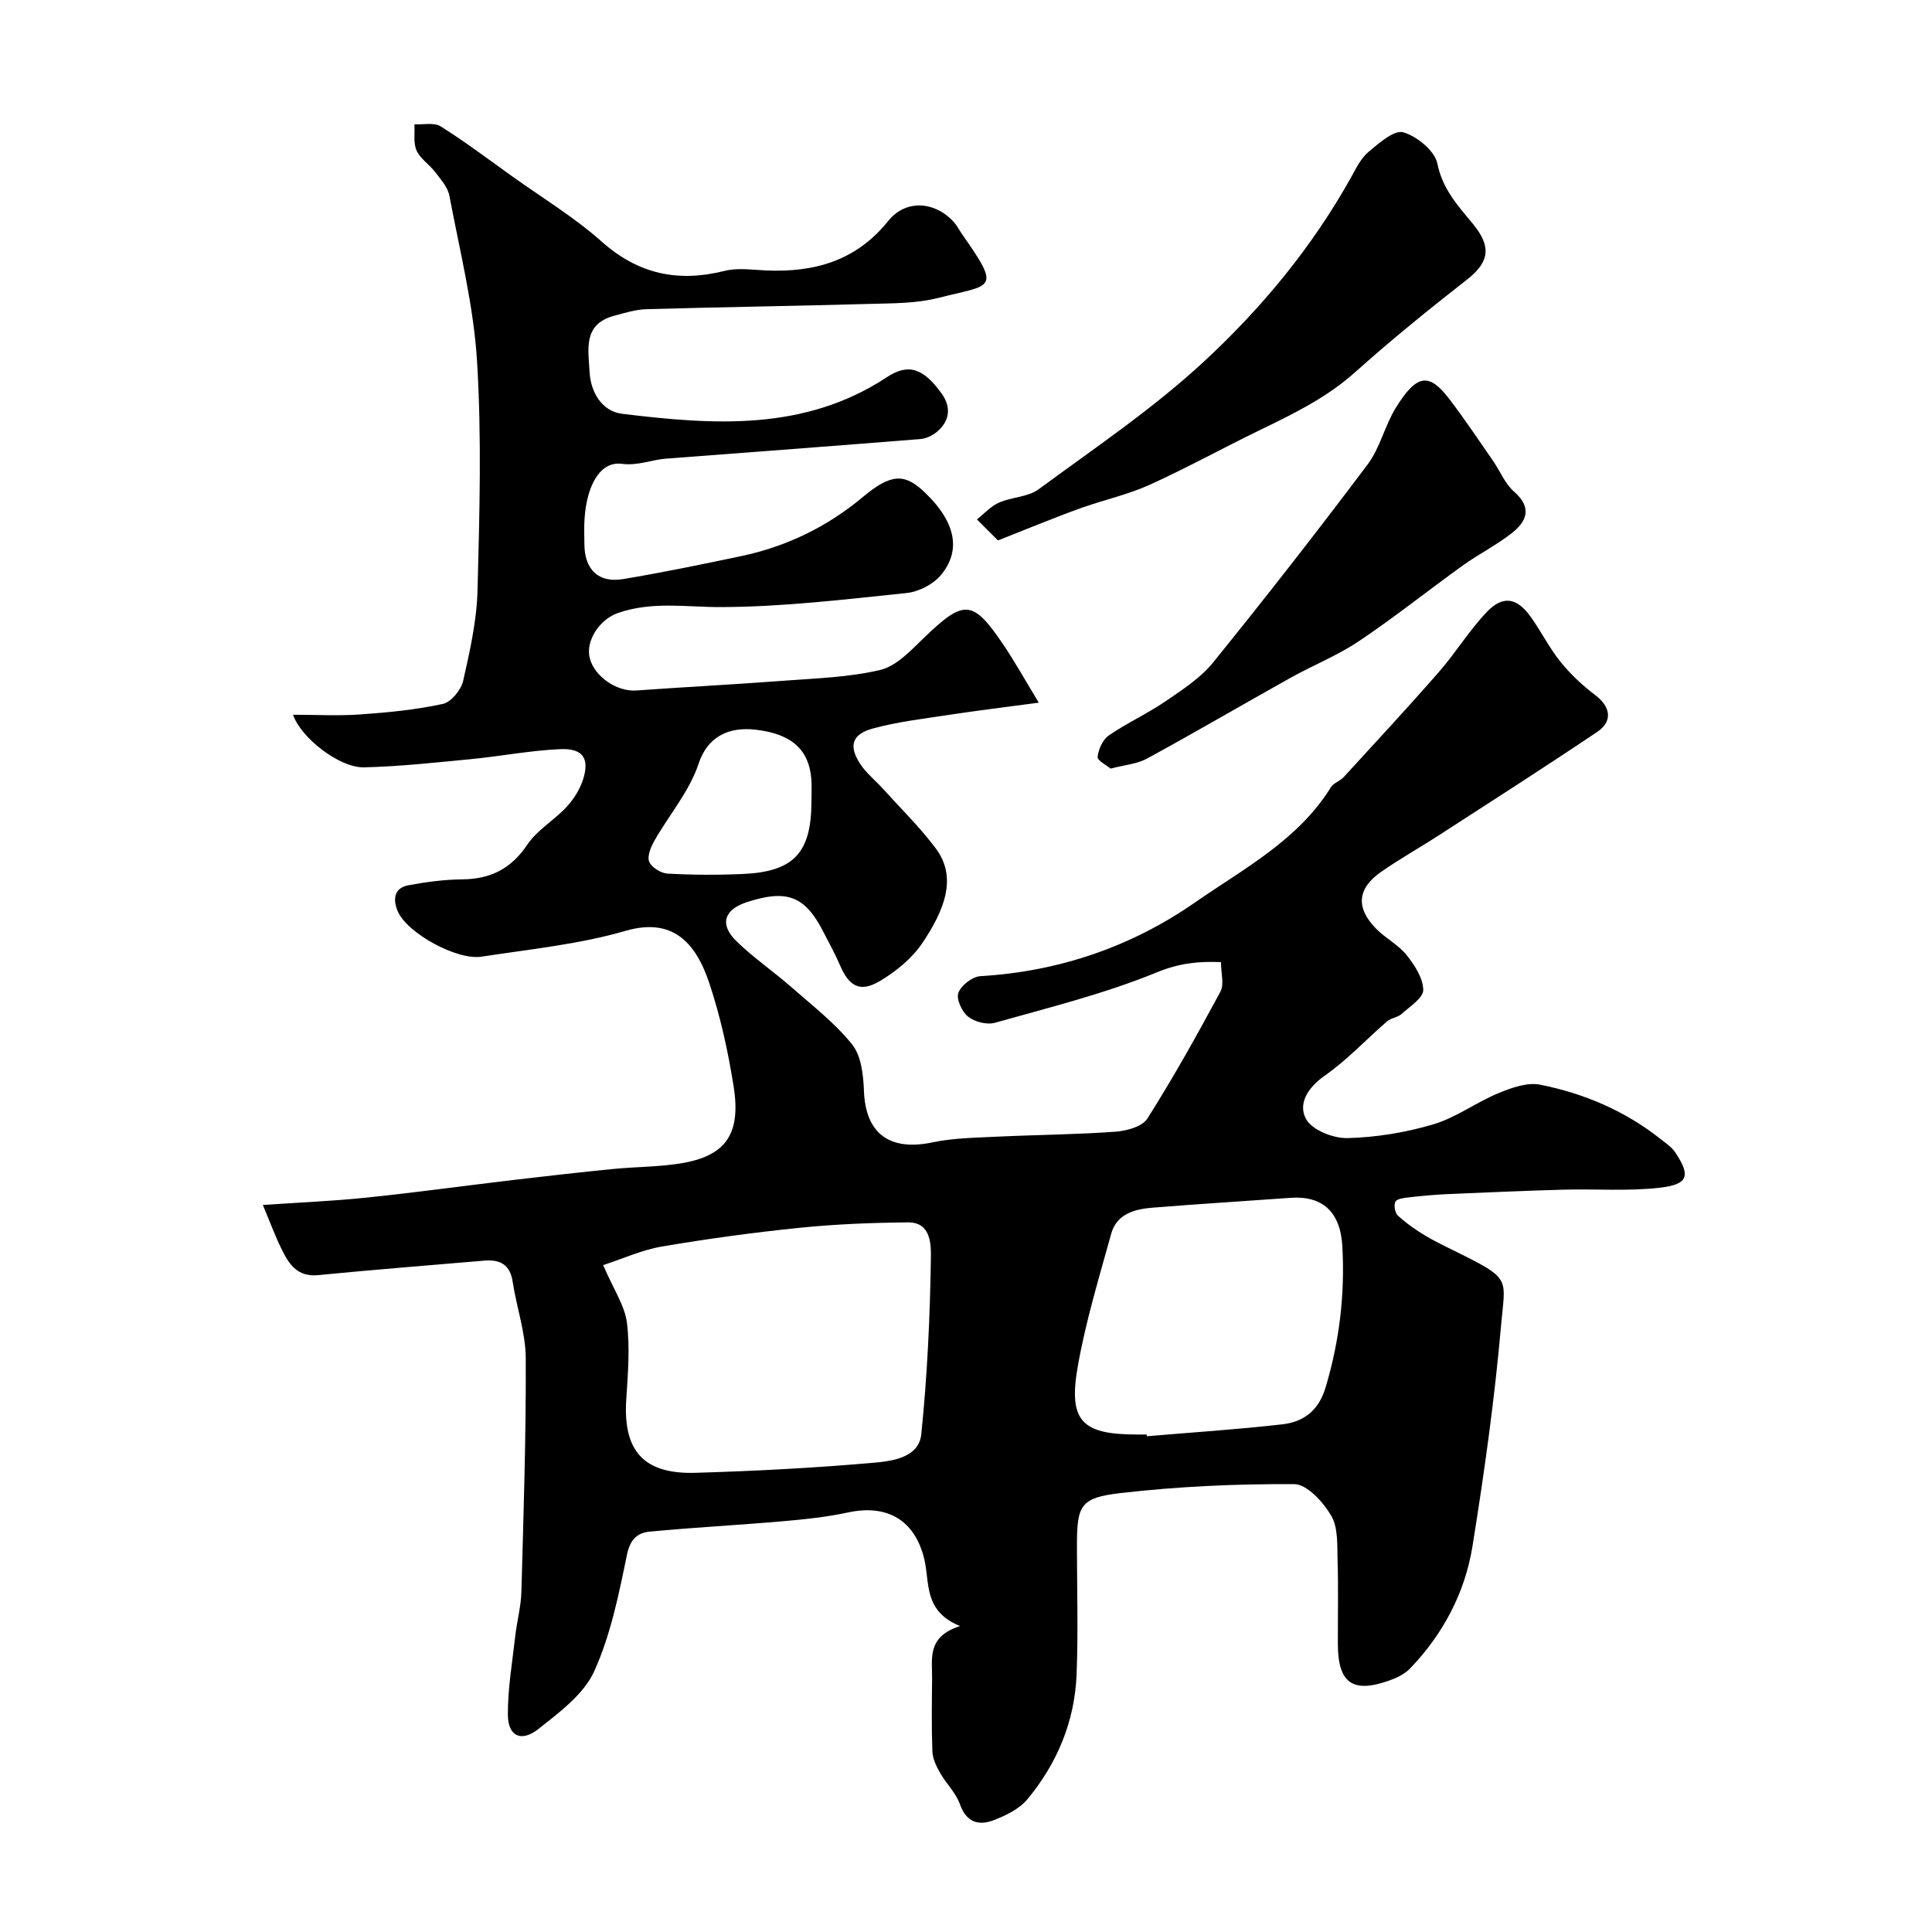 <svg enable-background="new 0 0 400 400" viewBox="0 0 400 400" xmlns="http://www.w3.org/2000/svg"><g fill="#010000"><path d="m198.77 336.66c-7.63-3.1-6.23-8.99-7.41-13.87-1.95-8.09-7.69-11.39-15.75-9.66-4.45.96-9.02 1.44-13.56 1.83-9.17.8-18.37 1.27-27.54 2.15-2.45.23-4.02 1.51-4.68 4.68-1.7 8.23-3.38 16.69-6.82 24.26-2.16 4.75-7.18 8.46-11.51 11.9-3.58 2.84-6.33 1.52-6.35-2.92-.03-5.44.92-10.89 1.53-16.32.35-3.07 1.19-6.12 1.27-9.19.44-16.1.98-32.2.9-48.3-.02-5.28-1.9-10.53-2.7-15.82-.54-3.6-2.63-4.68-5.9-4.4-11.46.99-22.92 1.87-34.36 3-4.46.44-6.16-2.43-7.7-5.61-1.27-2.61-2.28-5.36-3.77-8.91 7.18-.5 14.3-.79 21.39-1.52 10.24-1.06 20.44-2.47 30.66-3.68 6.84-.81 13.68-1.58 20.53-2.26 4.59-.45 9.24-.41 13.78-1.13 9.41-1.49 12.69-5.97 11.11-15.96-1.14-7.2-2.72-14.42-5.02-21.33-2.9-8.74-7.81-13.64-17.35-10.88-9.65 2.8-19.84 3.81-29.83 5.35-5.07.78-15.3-4.81-17.31-9.33-.98-2.2-1.02-4.85 2.14-5.45 3.69-.69 7.46-1.19 11.2-1.23 5.84-.06 10.1-2.18 13.45-7.18 2.05-3.05 5.58-5.05 8.14-7.82 1.49-1.61 2.77-3.66 3.43-5.75 1.34-4.26-.06-6.4-4.67-6.21-6.21.26-12.36 1.47-18.56 2.07-7.36.71-14.74 1.52-22.13 1.7-5.12.13-13.16-6.19-14.7-10.89 4.72 0 9.37.26 13.98-.07 5.71-.4 11.45-.96 17.02-2.17 1.72-.37 3.78-2.89 4.21-4.77 1.4-6.18 2.82-12.49 2.98-18.79.41-15.82.87-31.7-.11-47.47-.71-11.47-3.58-22.82-5.72-34.19-.33-1.76-1.78-3.37-2.93-4.88-1.19-1.57-3.08-2.75-3.86-4.47-.71-1.56-.34-3.61-.45-5.44 1.83.11 4.07-.42 5.43.43 5.08 3.19 9.88 6.82 14.76 10.31 6.24 4.46 12.87 8.48 18.58 13.55 7.61 6.77 15.83 8.48 25.47 6.06 2.67-.67 5.65-.22 8.47-.09 10.04.45 18.73-1.94 25.4-10.26 3.65-4.55 9.78-4.05 13.65.34.64.72 1.07 1.63 1.63 2.42 8.23 11.72 6.21 10.34-4.84 13.17-4.57 1.17-9.5 1.13-14.27 1.26-15.42.44-30.86.65-46.28 1.1-2.24.06-4.49.78-6.69 1.37-6.49 1.75-5.28 7.06-5.04 11.64.23 4.26 2.62 8.14 6.73 8.64 18.87 2.3 37.74 3.68 54.82-7.58 4.41-2.91 7.54-1.91 11.34 3.4 2 2.79 1.72 5.63-.96 7.9-.92.78-2.25 1.42-3.44 1.51-17.56 1.41-35.13 2.72-52.69 4.06-3.04.23-5.71 1.5-9.17 1.07-4.5-.57-7.28 4.59-7.69 11.6-.1 1.66-.03 3.33-.02 5 .03 5.3 2.9 8.12 8.05 7.26 8.17-1.37 16.29-3.04 24.4-4.75 9.42-1.99 17.82-6.06 25.25-12.28 5.83-4.87 8.64-4.87 12.76-.93 6.85 6.56 7.33 12.36 3.35 17.14-1.6 1.92-4.59 3.45-7.1 3.71-12.77 1.32-25.58 2.87-38.38 2.91-7.19.02-14.31-1.23-21.34 1.21-3.89 1.35-6.75 5.77-5.89 9.31.94 3.86 5.65 7.03 9.61 6.75 10.18-.73 20.38-1.25 30.56-2.02 6.7-.51 13.52-.7 20-2.24 3.32-.79 6.27-3.97 8.94-6.55 8.44-8.16 10.19-8.12 16.69 1.56 2.25 3.36 4.23 6.9 7.18 11.77-6.87.92-12.72 1.63-18.55 2.52-5.31.81-10.69 1.43-15.84 2.84-4.33 1.19-5.01 3.62-2.58 7.33 1.25 1.91 3.14 3.4 4.69 5.12 3.7 4.1 7.68 7.98 10.97 12.39 4.53 6.07 1.68 12.86-2.73 19.47-2.16 3.24-5.53 6-8.92 8-4.1 2.4-6.35 1.05-8.24-3.4-.96-2.26-2.18-4.4-3.29-6.6-3.84-7.63-7.57-9.11-15.98-6.36-4.72 1.55-5.69 4.6-2.1 8.1 3.51 3.43 7.63 6.22 11.33 9.47 4.35 3.82 9.02 7.43 12.6 11.89 1.89 2.36 2.32 6.33 2.44 9.6.32 8.81 5.29 12.54 14.16 10.67 4.31-.91 8.83-.96 13.26-1.18 8.21-.39 16.43-.44 24.62-1.03 2.32-.17 5.58-1.04 6.64-2.72 5.4-8.53 10.33-17.37 15.12-26.27.82-1.52.12-3.86.12-6.12-4.7-.21-8.69.23-13.3 2.12-10.78 4.42-22.23 7.26-33.49 10.43-1.66.47-4.19-.17-5.56-1.26-1.28-1.01-2.5-3.65-2.02-4.94.57-1.55 2.91-3.35 4.58-3.45 16.25-.95 31.24-6.1 44.39-15.24 10.05-6.99 21.35-12.87 28.16-23.87.56-.9 1.9-1.28 2.66-2.11 6.61-7.22 13.27-14.39 19.7-21.76 3.5-4 6.3-8.64 9.96-12.46 3.32-3.45 6.2-2.91 9.02 1.01 2.18 3.04 3.86 6.46 6.19 9.35 2.08 2.58 4.58 4.92 7.23 6.92 3.14 2.38 3.67 5.39.34 7.62-10.82 7.27-21.8 14.3-32.75 21.38-3.97 2.57-8.11 4.89-11.98 7.59-4.92 3.43-5.25 7.42-1.04 11.72 1.94 1.99 4.6 3.33 6.32 5.46 1.67 2.08 3.42 4.78 3.47 7.24.03 1.64-2.77 3.43-4.47 4.97-.81.73-2.19.82-3.02 1.54-4.31 3.72-8.23 7.97-12.86 11.21-3.54 2.46-5.63 5.84-3.93 8.99 1.23 2.29 5.64 4.05 8.59 3.97 5.96-.15 12.05-1.15 17.78-2.85 4.71-1.4 8.87-4.55 13.47-6.45 2.7-1.12 5.97-2.29 8.65-1.76 9.16 1.83 17.69 5.48 25.09 11.38 1.02.81 2.17 1.59 2.87 2.64 3.2 4.8 2.74 6.61-3.08 7.3-6.63.78-13.4.23-20.11.42-8.07.22-16.13.57-24.2.93-2.61.12-5.23.37-7.83.67-.97.11-2.42.28-2.72.89-.36.73-.09 2.34.53 2.89 1.8 1.62 3.82 3.07 5.92 4.29 2.68 1.56 5.53 2.84 8.3 4.25 9.17 4.64 7.94 4.94 7.14 14.09-1.34 15.31-3.48 30.57-5.92 45.75-1.55 9.67-6.07 18.24-12.93 25.37-1.08 1.12-2.67 1.91-4.18 2.45-7.68 2.77-10.74.62-10.77-7.46-.02-5.83.12-11.67-.06-17.5-.09-3.09.13-6.67-1.32-9.13-1.65-2.8-4.99-6.5-7.62-6.52-12.02-.08-24.1.47-36.04 1.85-8.36.96-8.98 2.6-8.98 11.01 0 8.83.27 17.67-.07 26.49-.38 9.72-4 18.44-10.19 25.89-1.65 1.99-4.39 3.32-6.89 4.3-3.15 1.23-5.72.55-7.08-3.28-.83-2.36-2.85-4.27-4.12-6.51-.76-1.34-1.52-2.9-1.58-4.4-.19-4.99-.11-10-.06-14.99.07-4.11-1.21-8.76 5.79-10.98zm-73.89-74.73c2.2 5.12 4.48 8.42 4.92 11.94.65 5.22.2 10.61-.14 15.91-.68 10.6 3.59 15.48 14.37 15.15 12.35-.37 24.72-1.01 37.02-2.1 3.78-.34 9.2-1.09 9.69-5.88 1.25-12.11 1.81-24.32 1.99-36.5.04-2.6.09-7.41-4.71-7.37-7.48.07-14.99.36-22.43 1.12-9.57.97-19.13 2.28-28.62 3.89-4.1.71-8.03 2.52-12.09 3.84zm112.52 35.07c.01.12.02.24.03.36 9.36-.8 18.73-1.4 28.06-2.47 4.39-.5 7.51-2.8 8.95-7.61 2.88-9.58 4.03-19.31 3.48-29.2-.4-7.31-4.22-10.55-10.76-10.08-9.53.69-19.07 1.27-28.59 2.04-3.7.3-7.38 1.31-8.51 5.4-2.51 9.08-5.28 18.15-6.91 27.41-2.01 11.37.81 14.15 12.25 14.15zm-69.4-131.13c0-1.5.09-3-.02-4.5-.45-6.1-4.02-9.45-11.58-10.3-5.66-.64-9.94 1.53-11.76 7.04-1.88 5.7-6.11 10.6-9.15 15.95-.74 1.3-1.54 3.23-1.08 4.35.49 1.18 2.43 2.38 3.8 2.46 5.17.29 10.38.31 15.56.08 10.61-.46 14.23-4.4 14.23-15.08z"/><path d="m206.62 111.89c-1.51-1.51-2.94-2.93-4.36-4.35 1.5-1.18 2.85-2.72 4.55-3.47 2.64-1.17 6-1.14 8.21-2.76 11.58-8.52 23.61-16.63 34.13-26.35 12.03-11.12 22.56-23.83 30.62-38.33 1.02-1.84 2.02-3.89 3.57-5.19 2.16-1.8 5.3-4.59 7.19-4.05 2.84.82 6.52 3.83 7.06 6.47 1.06 5.27 4.25 8.74 7.32 12.44 3.92 4.74 3.5 7.93-1.19 11.59-7.9 6.18-15.72 12.51-23.19 19.2-5.9 5.28-12.79 8.61-19.76 11.99-7.63 3.7-15.06 7.81-22.77 11.3-4.4 1.99-9.2 3.06-13.78 4.66-3.48 1.22-6.91 2.62-10.35 3.96-2.11.84-4.19 1.68-7.25 2.89z"/><path d="m229.93 159.13c-.8-.68-2.77-1.67-2.68-2.43.17-1.57 1.06-3.57 2.31-4.43 3.75-2.58 7.96-4.49 11.72-7.06 3.5-2.39 7.25-4.81 9.87-8.04 10.91-13.47 21.58-27.15 32-41.01 2.59-3.44 3.56-8.06 5.86-11.77 4.37-7.03 6.88-7.22 11.03-1.81 3.16 4.13 6.06 8.48 9.03 12.76 1.49 2.14 2.5 4.79 4.39 6.44 3.77 3.28 2.69 6.1-.4 8.55-3.18 2.52-6.88 4.36-10.18 6.73-7.21 5.18-14.16 10.74-21.52 15.68-4.42 2.97-9.47 4.97-14.15 7.58-9.93 5.55-19.75 11.29-29.74 16.74-2.07 1.12-4.65 1.31-7.54 2.07z"/></g></svg>